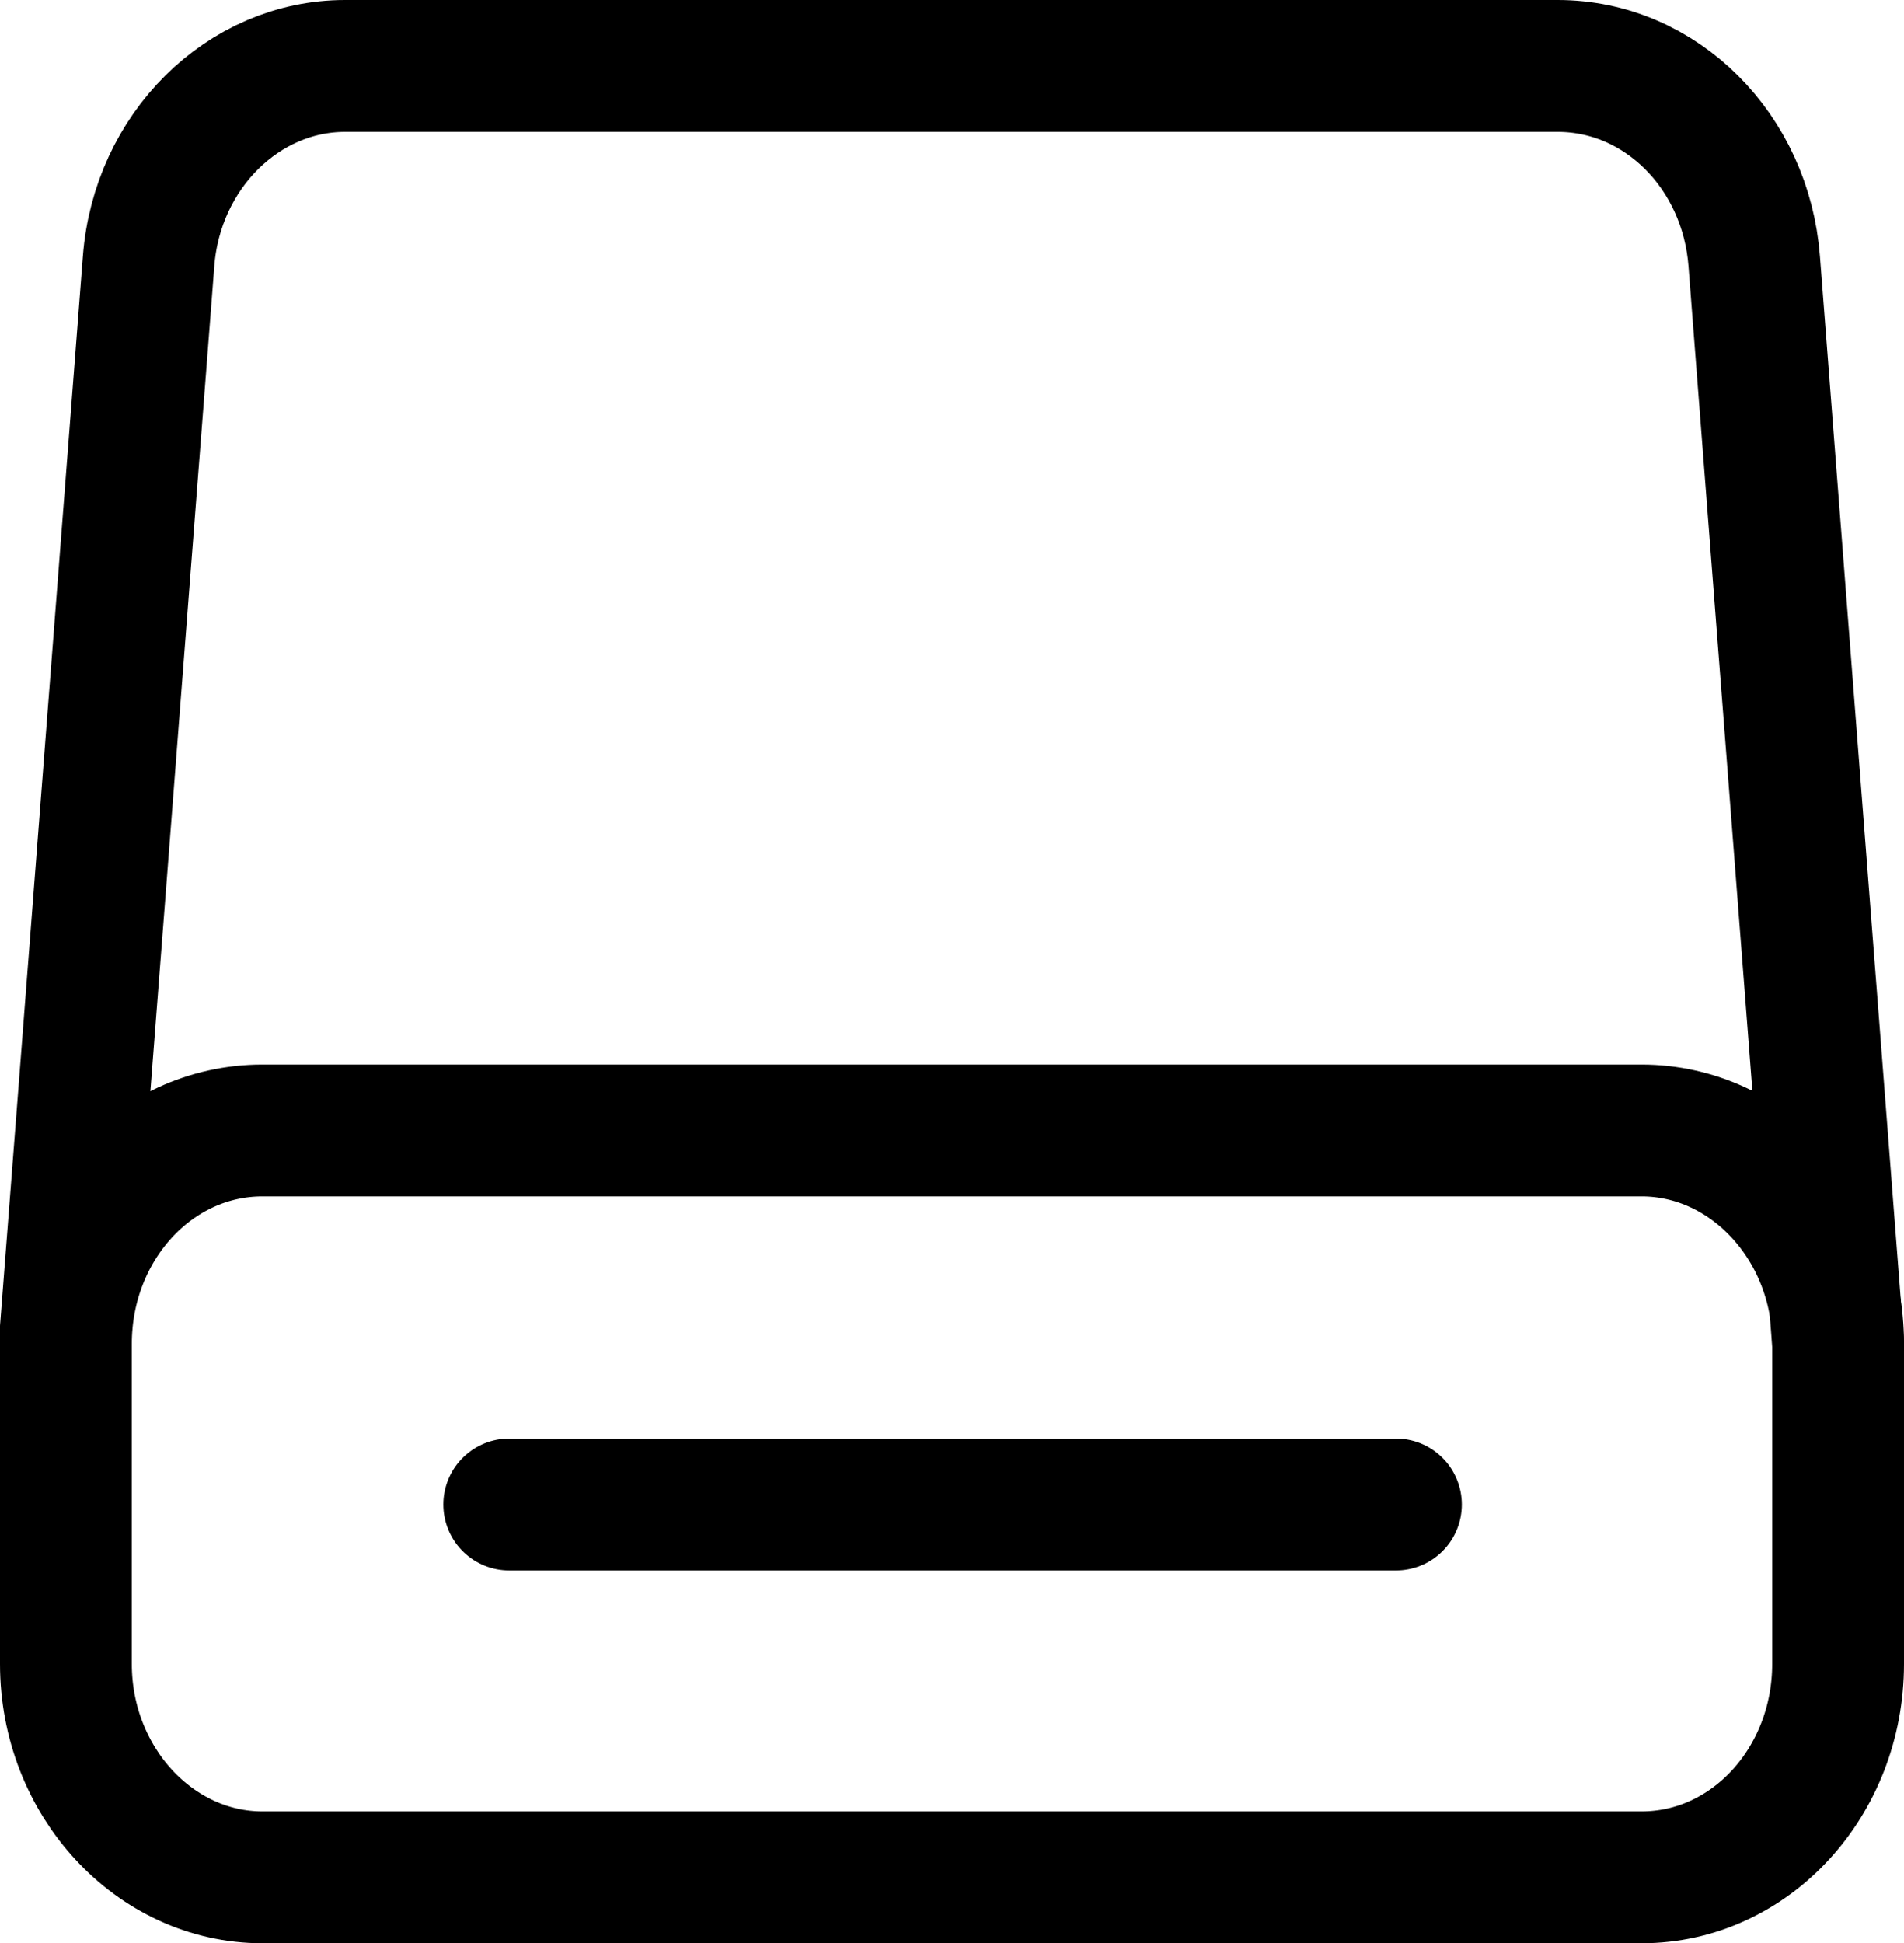 <?xml version="1.0" encoding="UTF-8"?>
<svg id="Layer_2" data-name="Layer 2" xmlns="http://www.w3.org/2000/svg" viewBox="0 0 15.89 16.21">
  <defs>
    <style>
      .cls-1 {
        fill: none;
        stroke: #000;
        stroke-linecap: round;
        stroke-linejoin: round;
        stroke-width: 1.1px;
      }
    </style>
  </defs>
  <g id="Layer_1-2" data-name="Layer 1">
    <g>
      <path class="cls-1" d="M15.34,11.21l-.7-9.03c-.07-.92-.78-1.63-1.64-1.63H2.88c-.85,0-1.57.71-1.64,1.63l-.7,9.03"/>
      <path class="cls-1" d="M15.34,11.21c0-.98-.74-1.78-1.64-1.78H2.19c-.91,0-1.64.8-1.64,1.78v2.67c0,.98.74,1.78,1.64,1.78h11.51c.91,0,1.64-.8,1.64-1.78v-2.67Z"/>
      <path class="cls-1" d="M11.65,12.55h-7.4"/>
    </g>
  </g>
</svg>